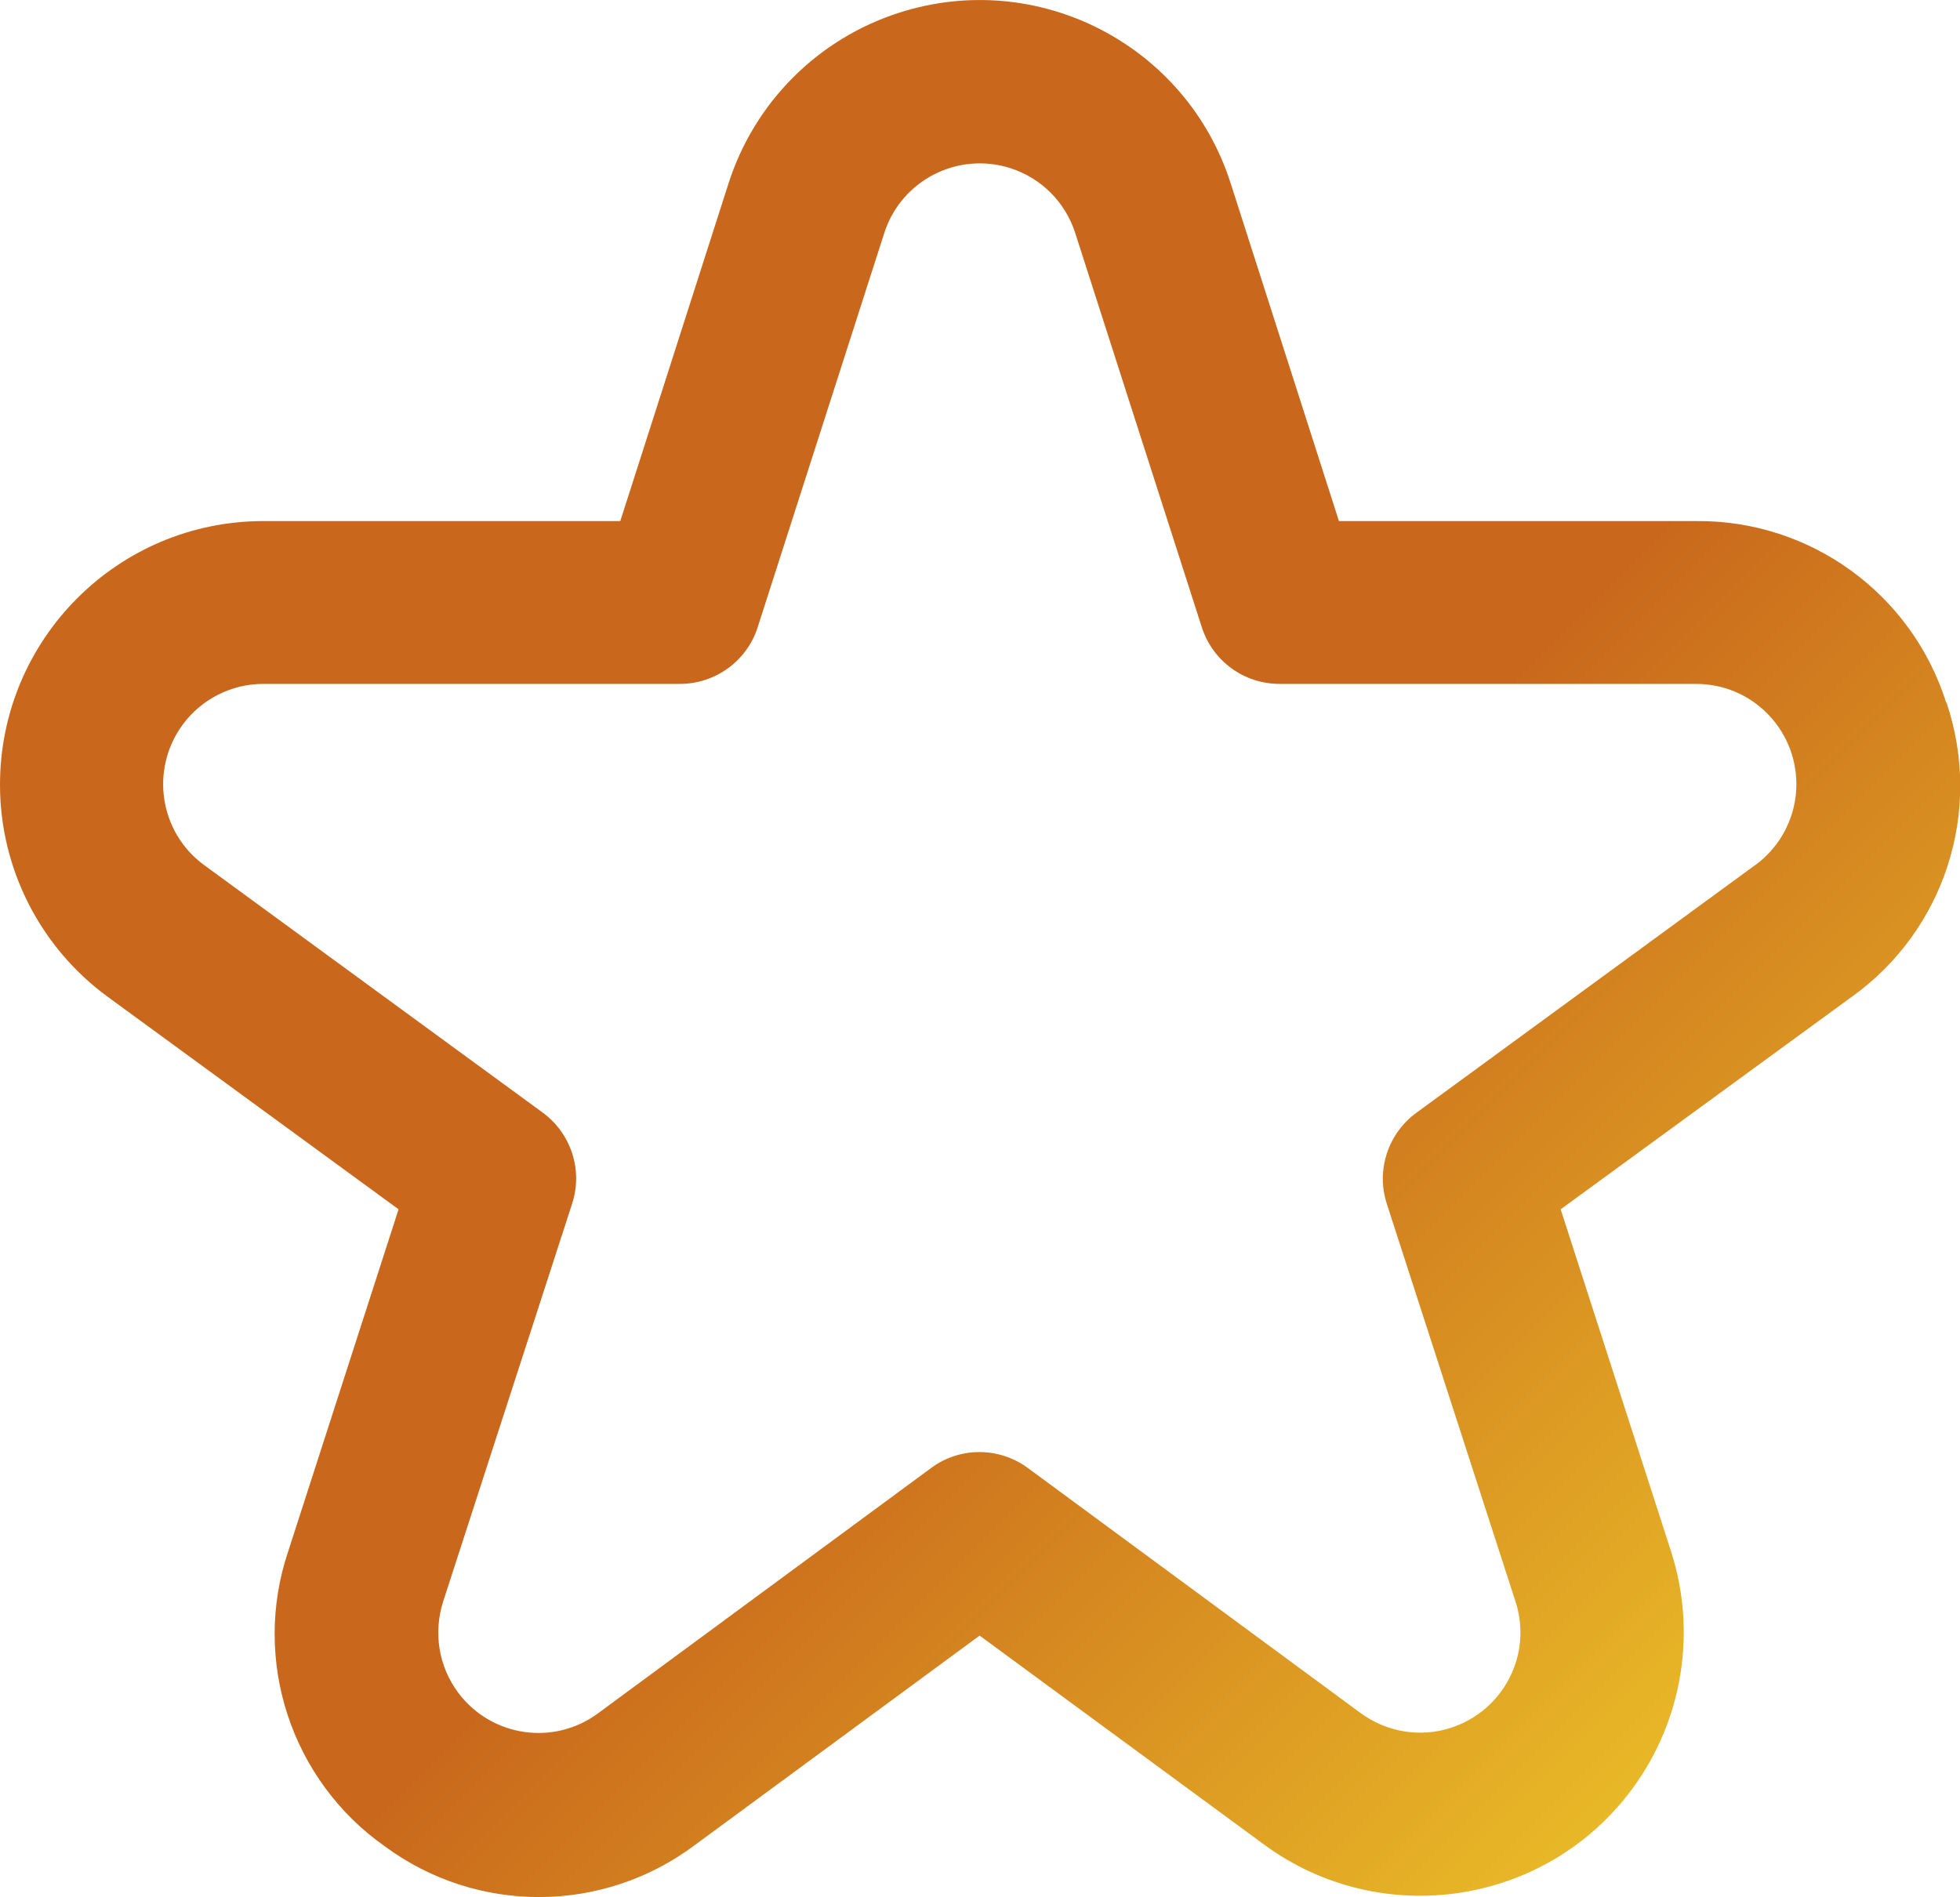 <?xml version="1.0" encoding="UTF-8"?>
<svg id="Layer_2" xmlns="http://www.w3.org/2000/svg" xmlns:xlink="http://www.w3.org/1999/xlink" viewBox="0 0 76.91 74.46">
  <defs>
    <style>
      .cls-1 {
        fill: url(#linear-gradient);
      }
    </style>
    <linearGradient id="linear-gradient" x1="65.42" y1="69" x2="11.46" y2="15.04" gradientUnits="userSpaceOnUse">
      <stop offset="0" stop-color="#e8b827"/>
      <stop offset=".45" stop-color="#c9681c"/>
    </linearGradient>
  </defs>
  <g id="Layer_2-2" data-name="Layer_2">
    <path class="cls-1" d="M76.37,27.58c-1.35-4.28-5.34-7.18-9.83-7.13h-14l-4.25-13.26c-1.74-5.44-7.57-8.44-13.01-6.69-3.18,1.02-5.67,3.51-6.69,6.69l-4.25,13.26h-14C4.62,20.45,0,25.09,0,30.8c0,3.29,1.58,6.39,4.24,8.33l11.4,8.33-4.33,13.42c-1.44,4.27.11,8.99,3.79,11.58,3.63,2.68,8.58,2.65,12.18-.06l11.16-8.21,11.16,8.2c4.6,3.38,11.08,2.4,14.46-2.2,1.97-2.68,2.53-6.14,1.51-9.31l-4.33-13.42,11.41-8.33c3.66-2.61,5.17-7.3,3.73-11.56ZM68.86,33.96l-13.28,9.71c-1.12.82-1.59,2.26-1.16,3.58l5.05,15.61c.67,2.07-.47,4.28-2.54,4.95-1.2.39-2.52.17-3.54-.58l-13.06-9.62c-1.13-.83-2.67-.83-3.79,0l-13.06,9.62c-1.74,1.3-4.2.94-5.5-.8-.77-1.03-.98-2.36-.59-3.58l5.06-15.61c.43-1.32-.04-2.76-1.16-3.58l-13.28-9.71c-1.75-1.28-2.13-3.74-.85-5.5.74-1.01,1.92-1.61,3.17-1.61h16.35c1.39,0,2.63-.9,3.05-2.22l4.97-15.48c.67-2.07,2.88-3.2,4.95-2.54,1.21.39,2.15,1.33,2.54,2.54l4.97,15.48c.43,1.33,1.66,2.22,3.05,2.22h16.35c2.17,0,3.93,1.76,3.93,3.94,0,1.25-.6,2.43-1.61,3.17h0Z"/>
  </g>
</svg>